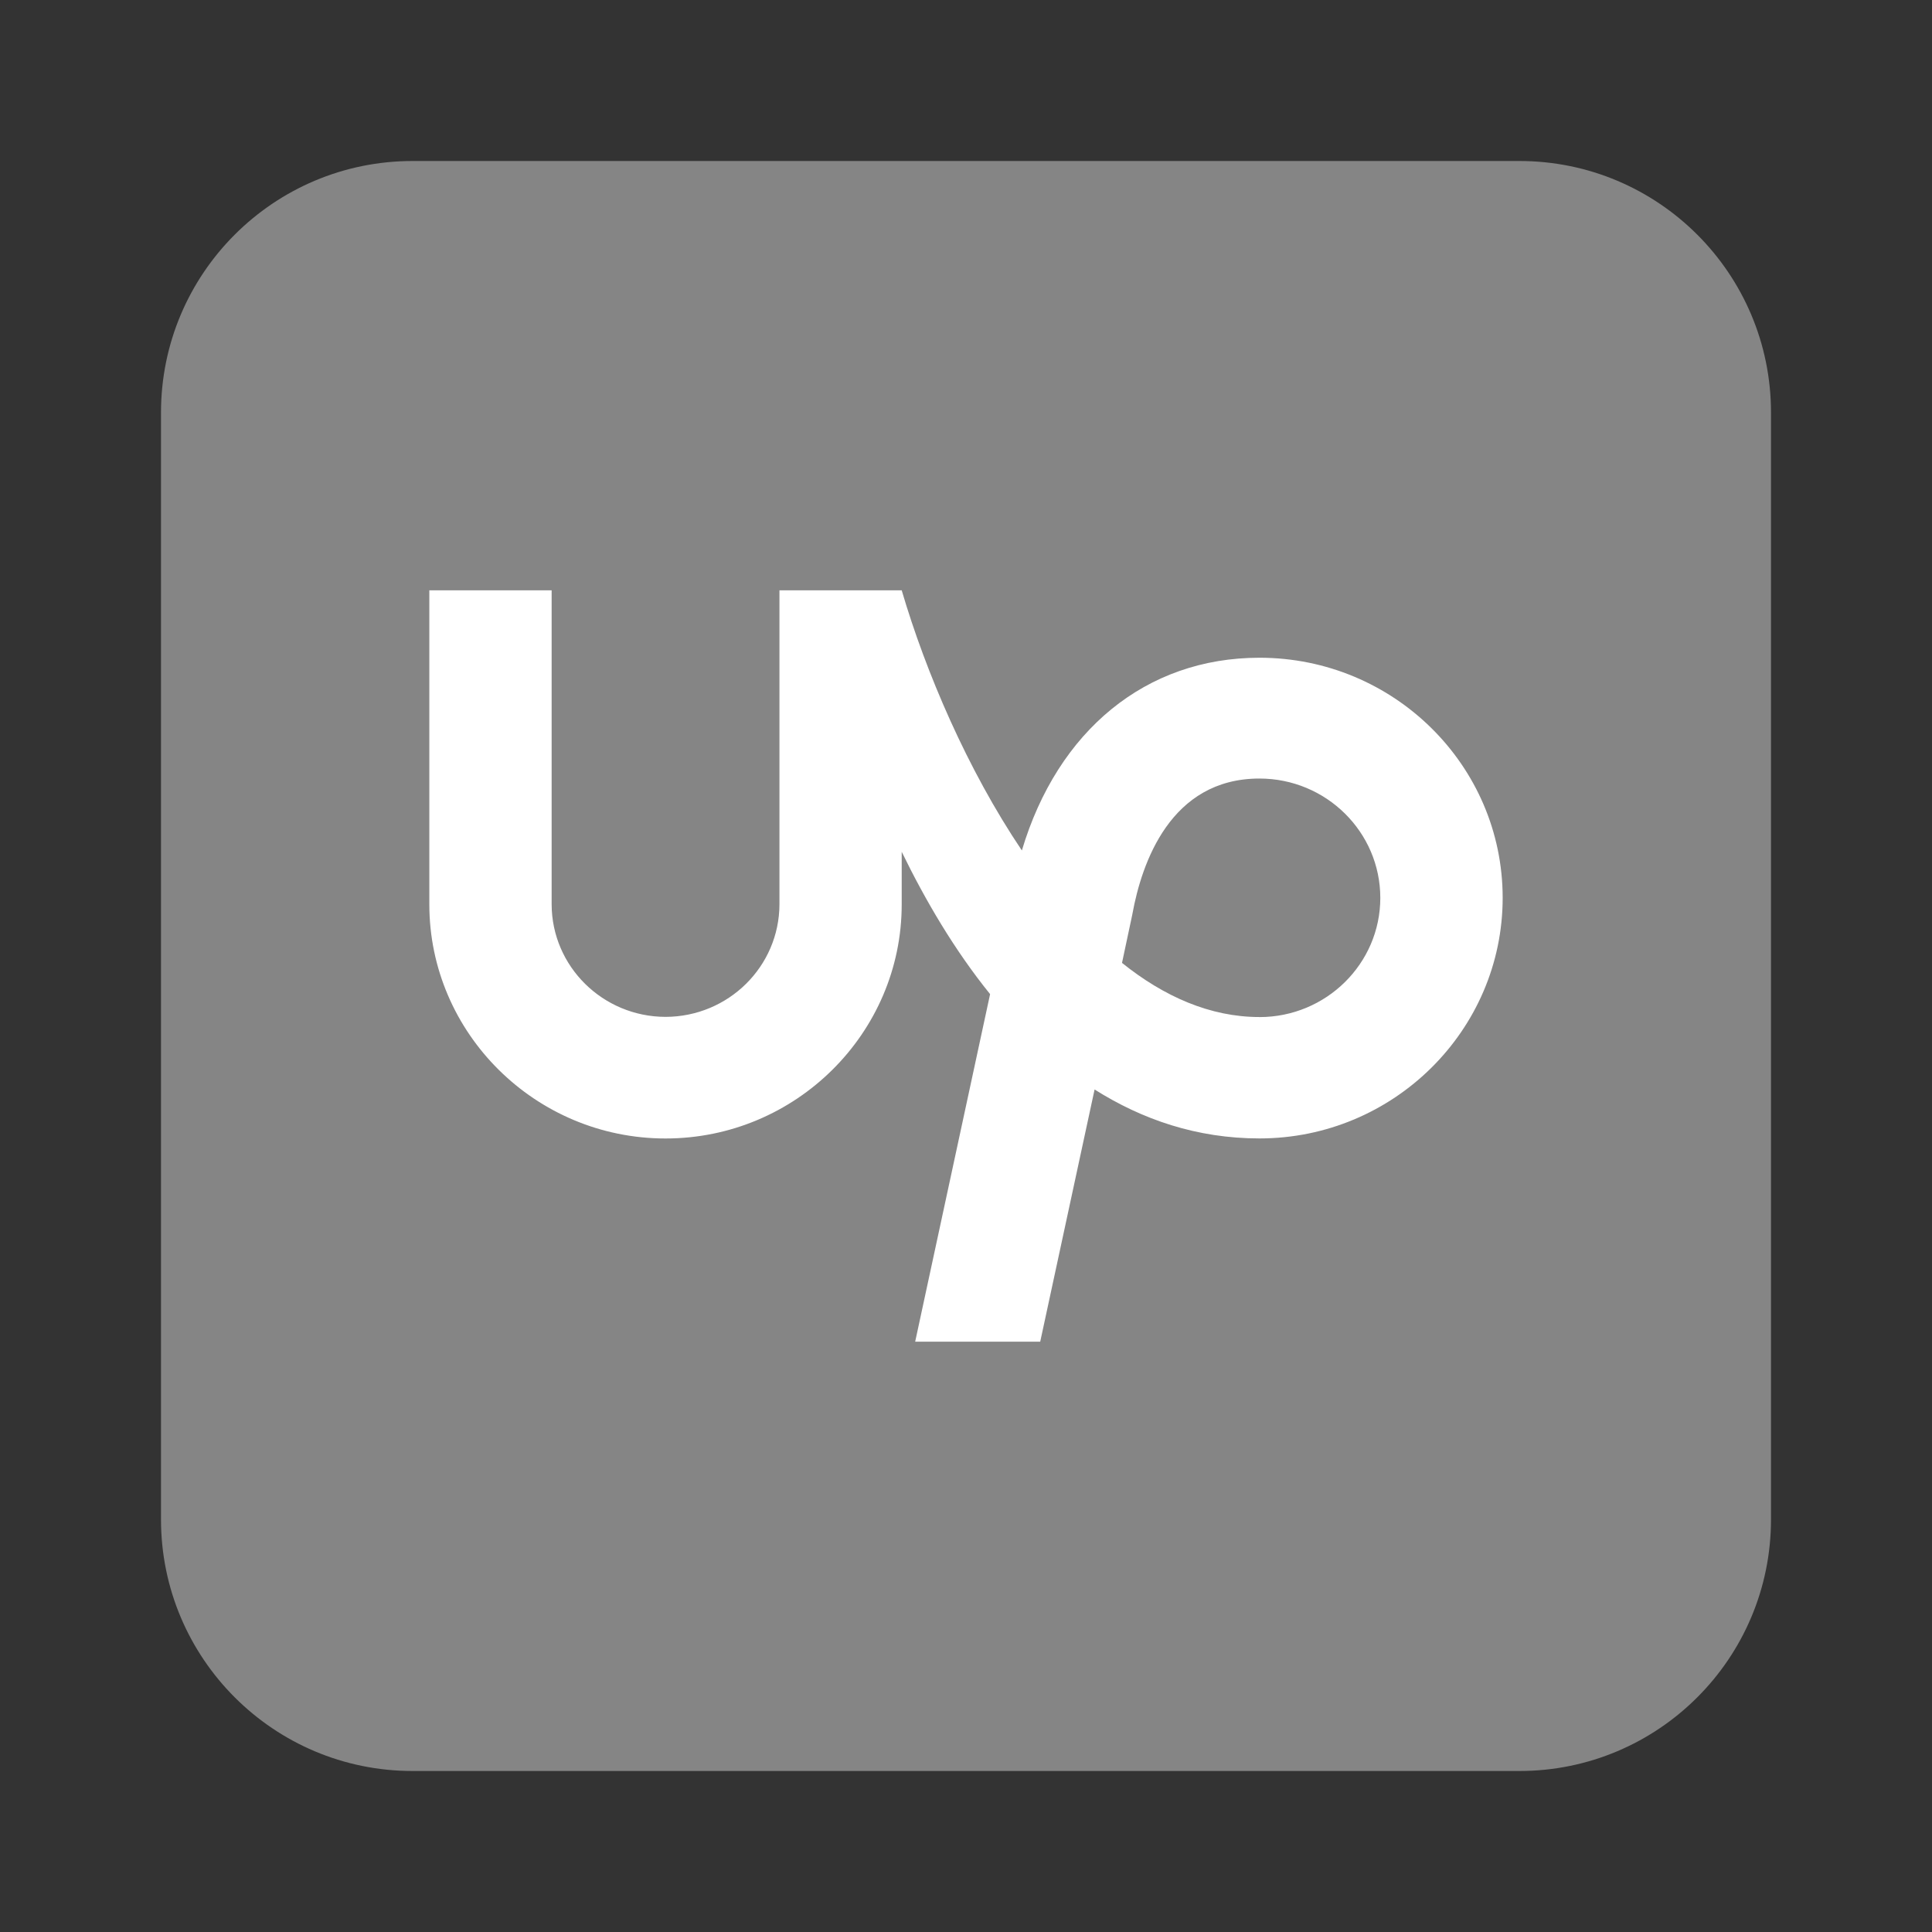 <svg width="36" height="36" viewBox="0 0 36 36" fill="none" xmlns="http://www.w3.org/2000/svg">
<rect x="0" y="0" width="36" height="36" fill="#333333" stroke="none"/>
<path d="M28.312 3H7.688C5.099 3 3 5.099 3 7.688V28.312C3 30.901 5.099 33 7.688 33H28.312C30.901 33 33 30.901 33 28.312V7.688C33 5.099 30.901 3 28.312 3Z" fill="white" fill-opacity="0.4"/>
<path d="M23.468 18.951C22.55 18.951 21.688 18.569 20.907 17.942L21.095 17.059L21.102 17.023C21.274 16.085 21.808 14.507 23.468 14.507C24.711 14.507 25.72 15.504 25.72 16.731C25.72 17.955 24.711 18.952 23.468 18.952L23.468 18.951ZM23.468 12.256C21.353 12.256 19.708 13.613 19.041 15.847C18.026 14.339 17.251 12.527 16.802 11H14.524V16.852C14.52 18.01 13.573 18.945 12.401 18.948C11.229 18.945 10.282 18.006 10.279 16.852V11H8V16.852C8 19.25 9.976 21.214 12.401 21.214C14.829 21.214 16.802 19.25 16.802 16.852V15.872C17.245 16.782 17.788 17.707 18.449 18.524L17.053 25H19.383L20.396 20.301C21.282 20.86 22.3 21.213 23.469 21.213C25.969 21.213 28 19.195 28 16.73C28 14.261 25.969 12.256 23.469 12.256L23.468 12.256Z" fill="white"/>
</svg>
